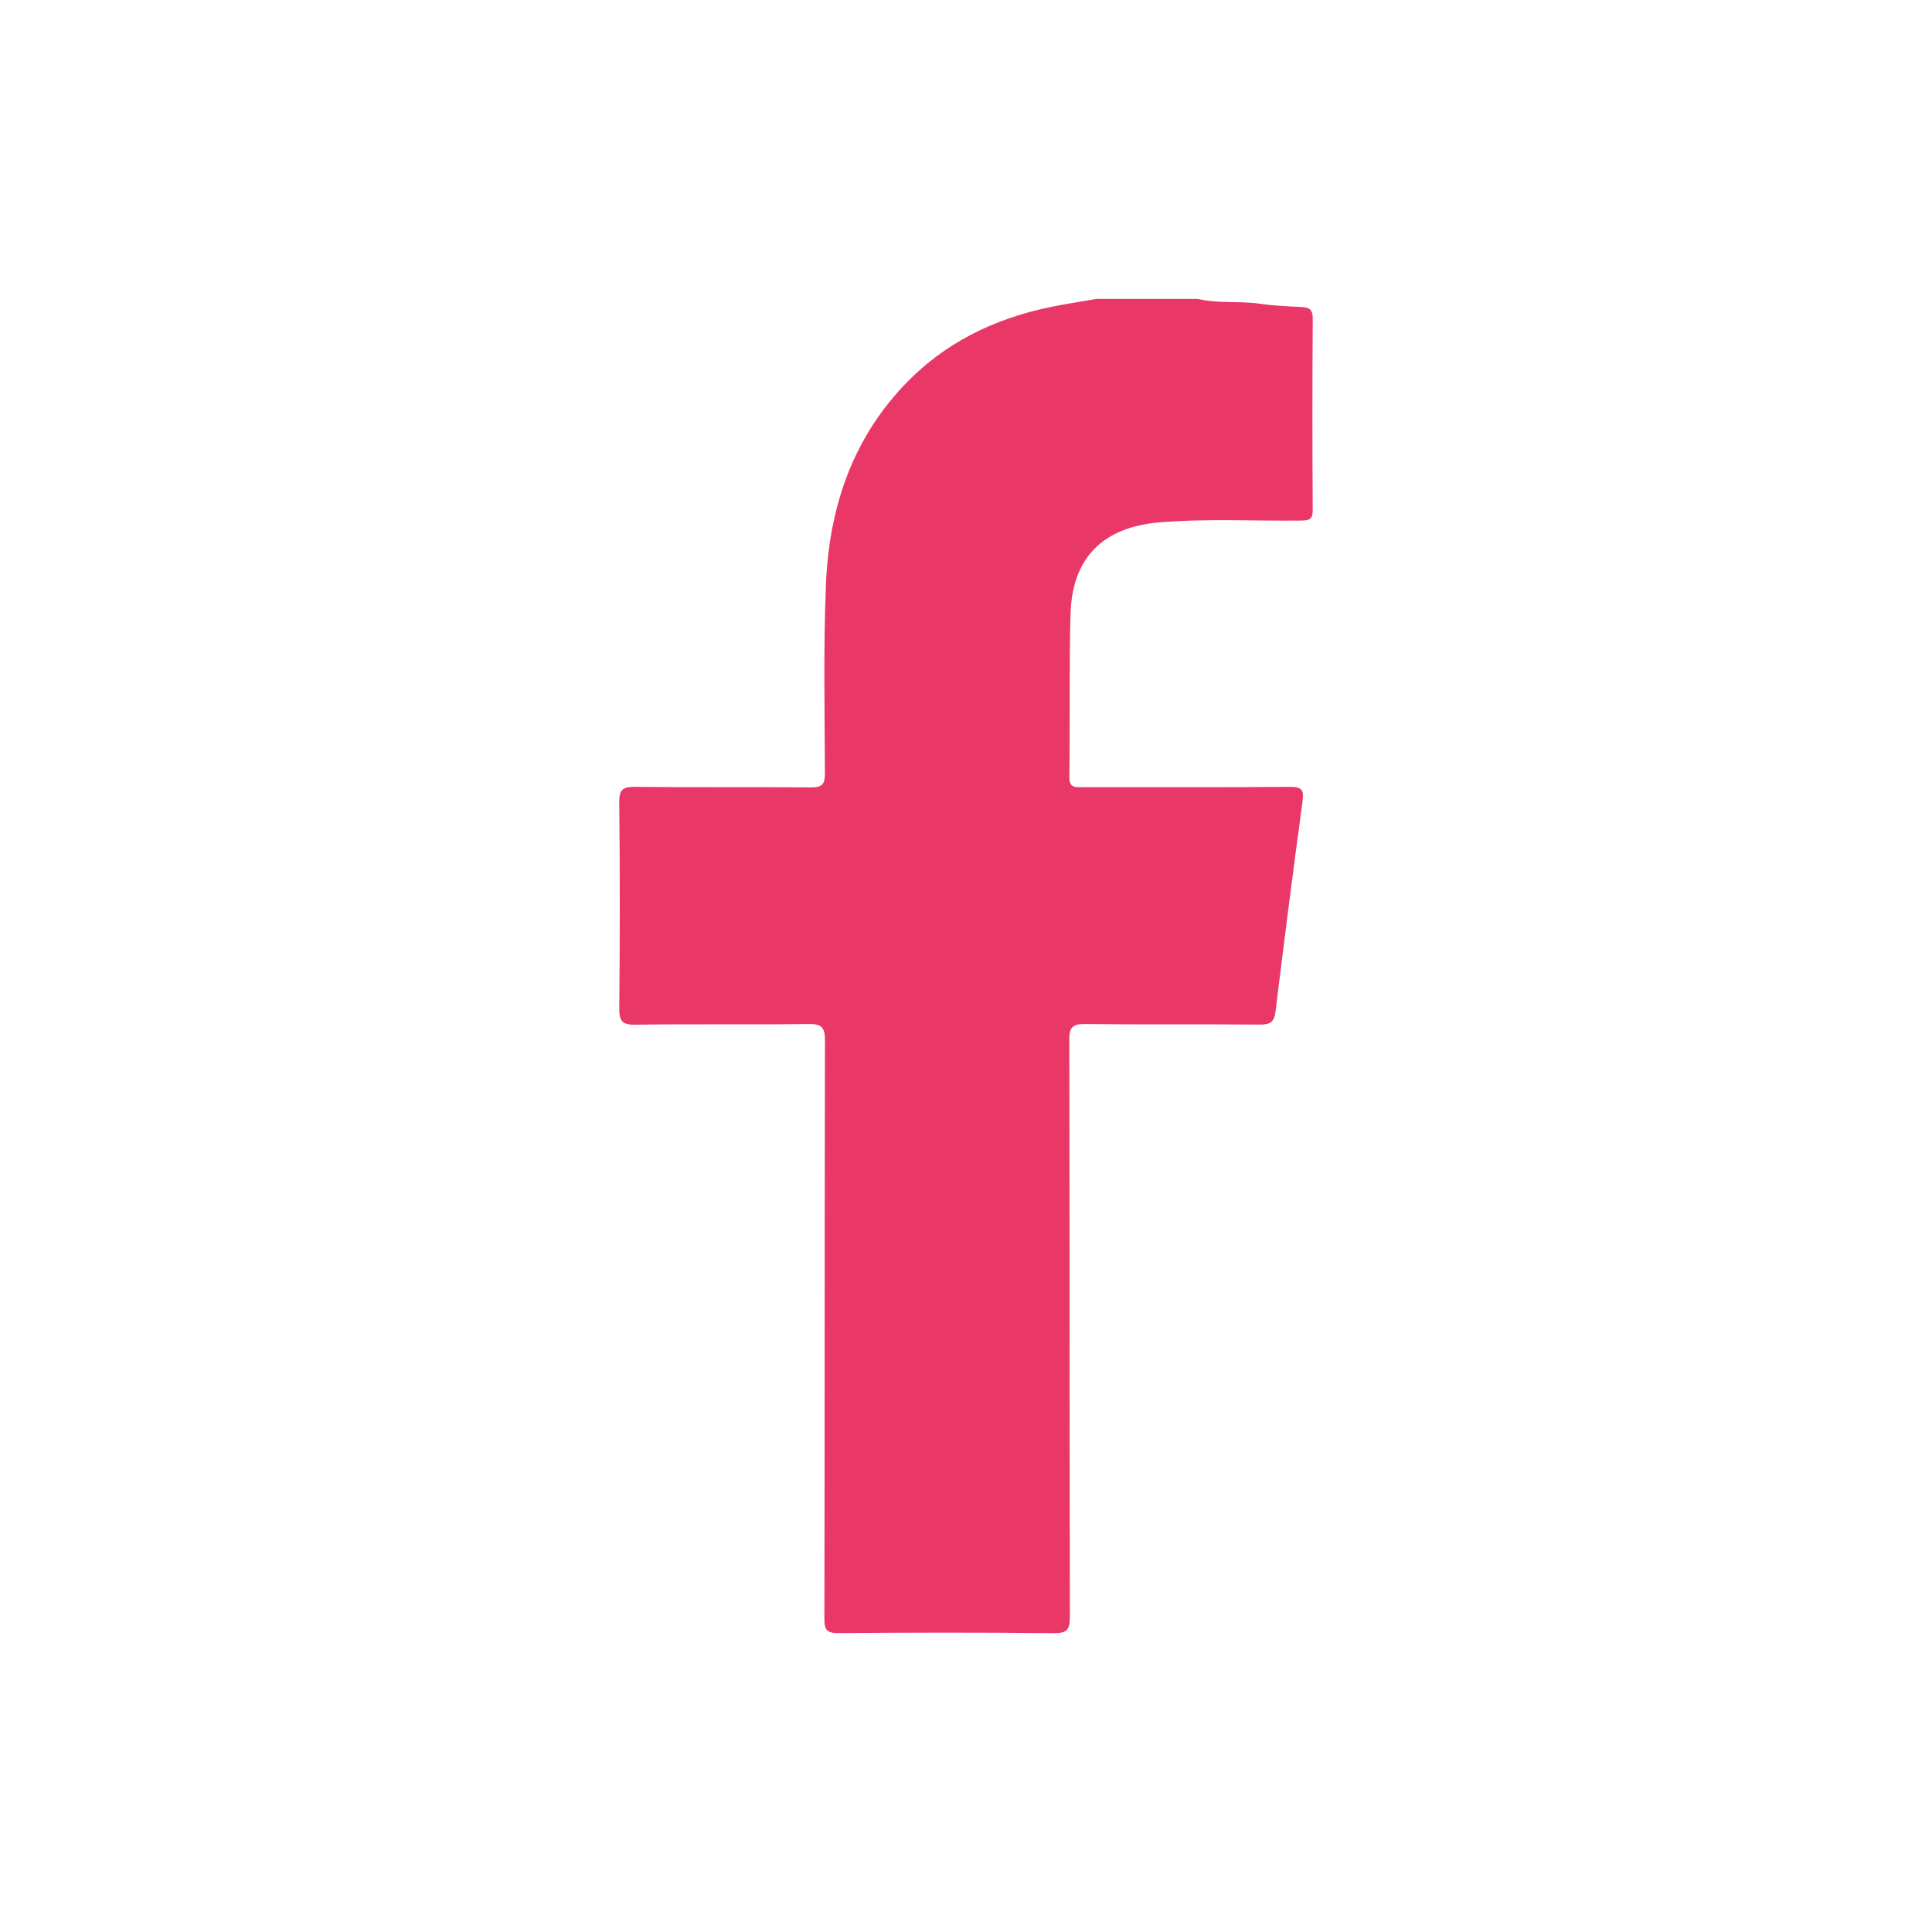 <?xml version="1.0" encoding="UTF-8" standalone="no"?>
<!DOCTYPE svg PUBLIC "-//W3C//DTD SVG 1.1//EN" "http://www.w3.org/Graphics/SVG/1.1/DTD/svg11.dtd">
<svg width="100%" height="100%" viewBox="0 0 1200 1200" version="1.1" xmlns="http://www.w3.org/2000/svg" xmlns:xlink="http://www.w3.org/1999/xlink" xml:space="preserve" xmlns:serif="http://www.serif.com/" style="fill-rule:evenodd;clip-rule:evenodd;stroke-linejoin:round;stroke-miterlimit:2;">
    <g transform="matrix(1,0,0,1,-2666,-1375.06)">
        <g id="Artboard2" transform="matrix(1,0,0,2,-0.779,1375.06)">
            <rect x="2666.78" y="0" width="1200" height="600" style="fill:none;"/>
            <g id="Layer-1" serif:id="Layer 1">
            </g>
            <g id="Layer-11" serif:id="Layer 1">
            </g>
            <g transform="matrix(6.689,0,0,3.344,3410.85,507.248)">
                <path d="M0,-123.926C1.897,-123.48 3.848,-123.758 5.762,-123.48C7.036,-123.295 8.33,-123.24 9.618,-123.177C10.339,-123.141 10.664,-122.947 10.659,-122.112C10.619,-116.186 10.621,-110.259 10.657,-104.332C10.662,-103.507 10.381,-103.352 9.624,-103.343C5.232,-103.29 0.837,-103.544 -3.553,-103.177C-8.825,-102.737 -11.694,-99.891 -11.833,-94.64C-11.966,-89.603 -11.872,-84.561 -11.939,-79.522C-11.952,-78.486 -11.374,-78.584 -10.711,-78.584C-4.301,-78.59 2.11,-78.561 8.52,-78.613C9.622,-78.622 9.86,-78.363 9.71,-77.266C8.825,-70.76 7.999,-64.246 7.201,-57.728C7.08,-56.745 6.676,-56.526 5.737,-56.534C0.335,-56.581 -5.069,-56.522 -10.471,-56.585C-11.626,-56.598 -11.949,-56.312 -11.946,-55.128C-11.907,-37.267 -11.931,-19.406 -11.891,-1.545C-11.888,-0.35 -12.142,0 -13.394,-0.014C-20.046,-0.085 -26.699,-0.072 -33.351,-0.021C-34.402,-0.013 -34.691,-0.256 -34.688,-1.337C-34.652,-19.238 -34.675,-37.14 -34.634,-55.041C-34.632,-56.247 -34.904,-56.606 -36.153,-56.588C-41.514,-56.514 -46.878,-56.602 -52.239,-56.524C-53.505,-56.505 -53.745,-56.892 -53.734,-58.074C-53.674,-64.444 -53.668,-70.815 -53.737,-77.185C-53.751,-78.406 -53.367,-78.625 -52.247,-78.613C-46.805,-78.556 -41.361,-78.612 -35.919,-78.565C-34.908,-78.557 -34.636,-78.853 -34.639,-79.855C-34.662,-85.701 -34.782,-91.554 -34.545,-97.391C-34.263,-104.332 -32.211,-110.698 -27.316,-115.884C-23.592,-119.829 -18.948,-122.088 -13.692,-123.176C-12.282,-123.467 -10.855,-123.678 -9.436,-123.926L0,-123.926Z" style="fill:rgb(233,56,104);fill-rule:nonzero;"/>
            </g>
        </g>
        <g id="Layer-12" serif:id="Layer 1">
        </g>
    </g>
</svg>
